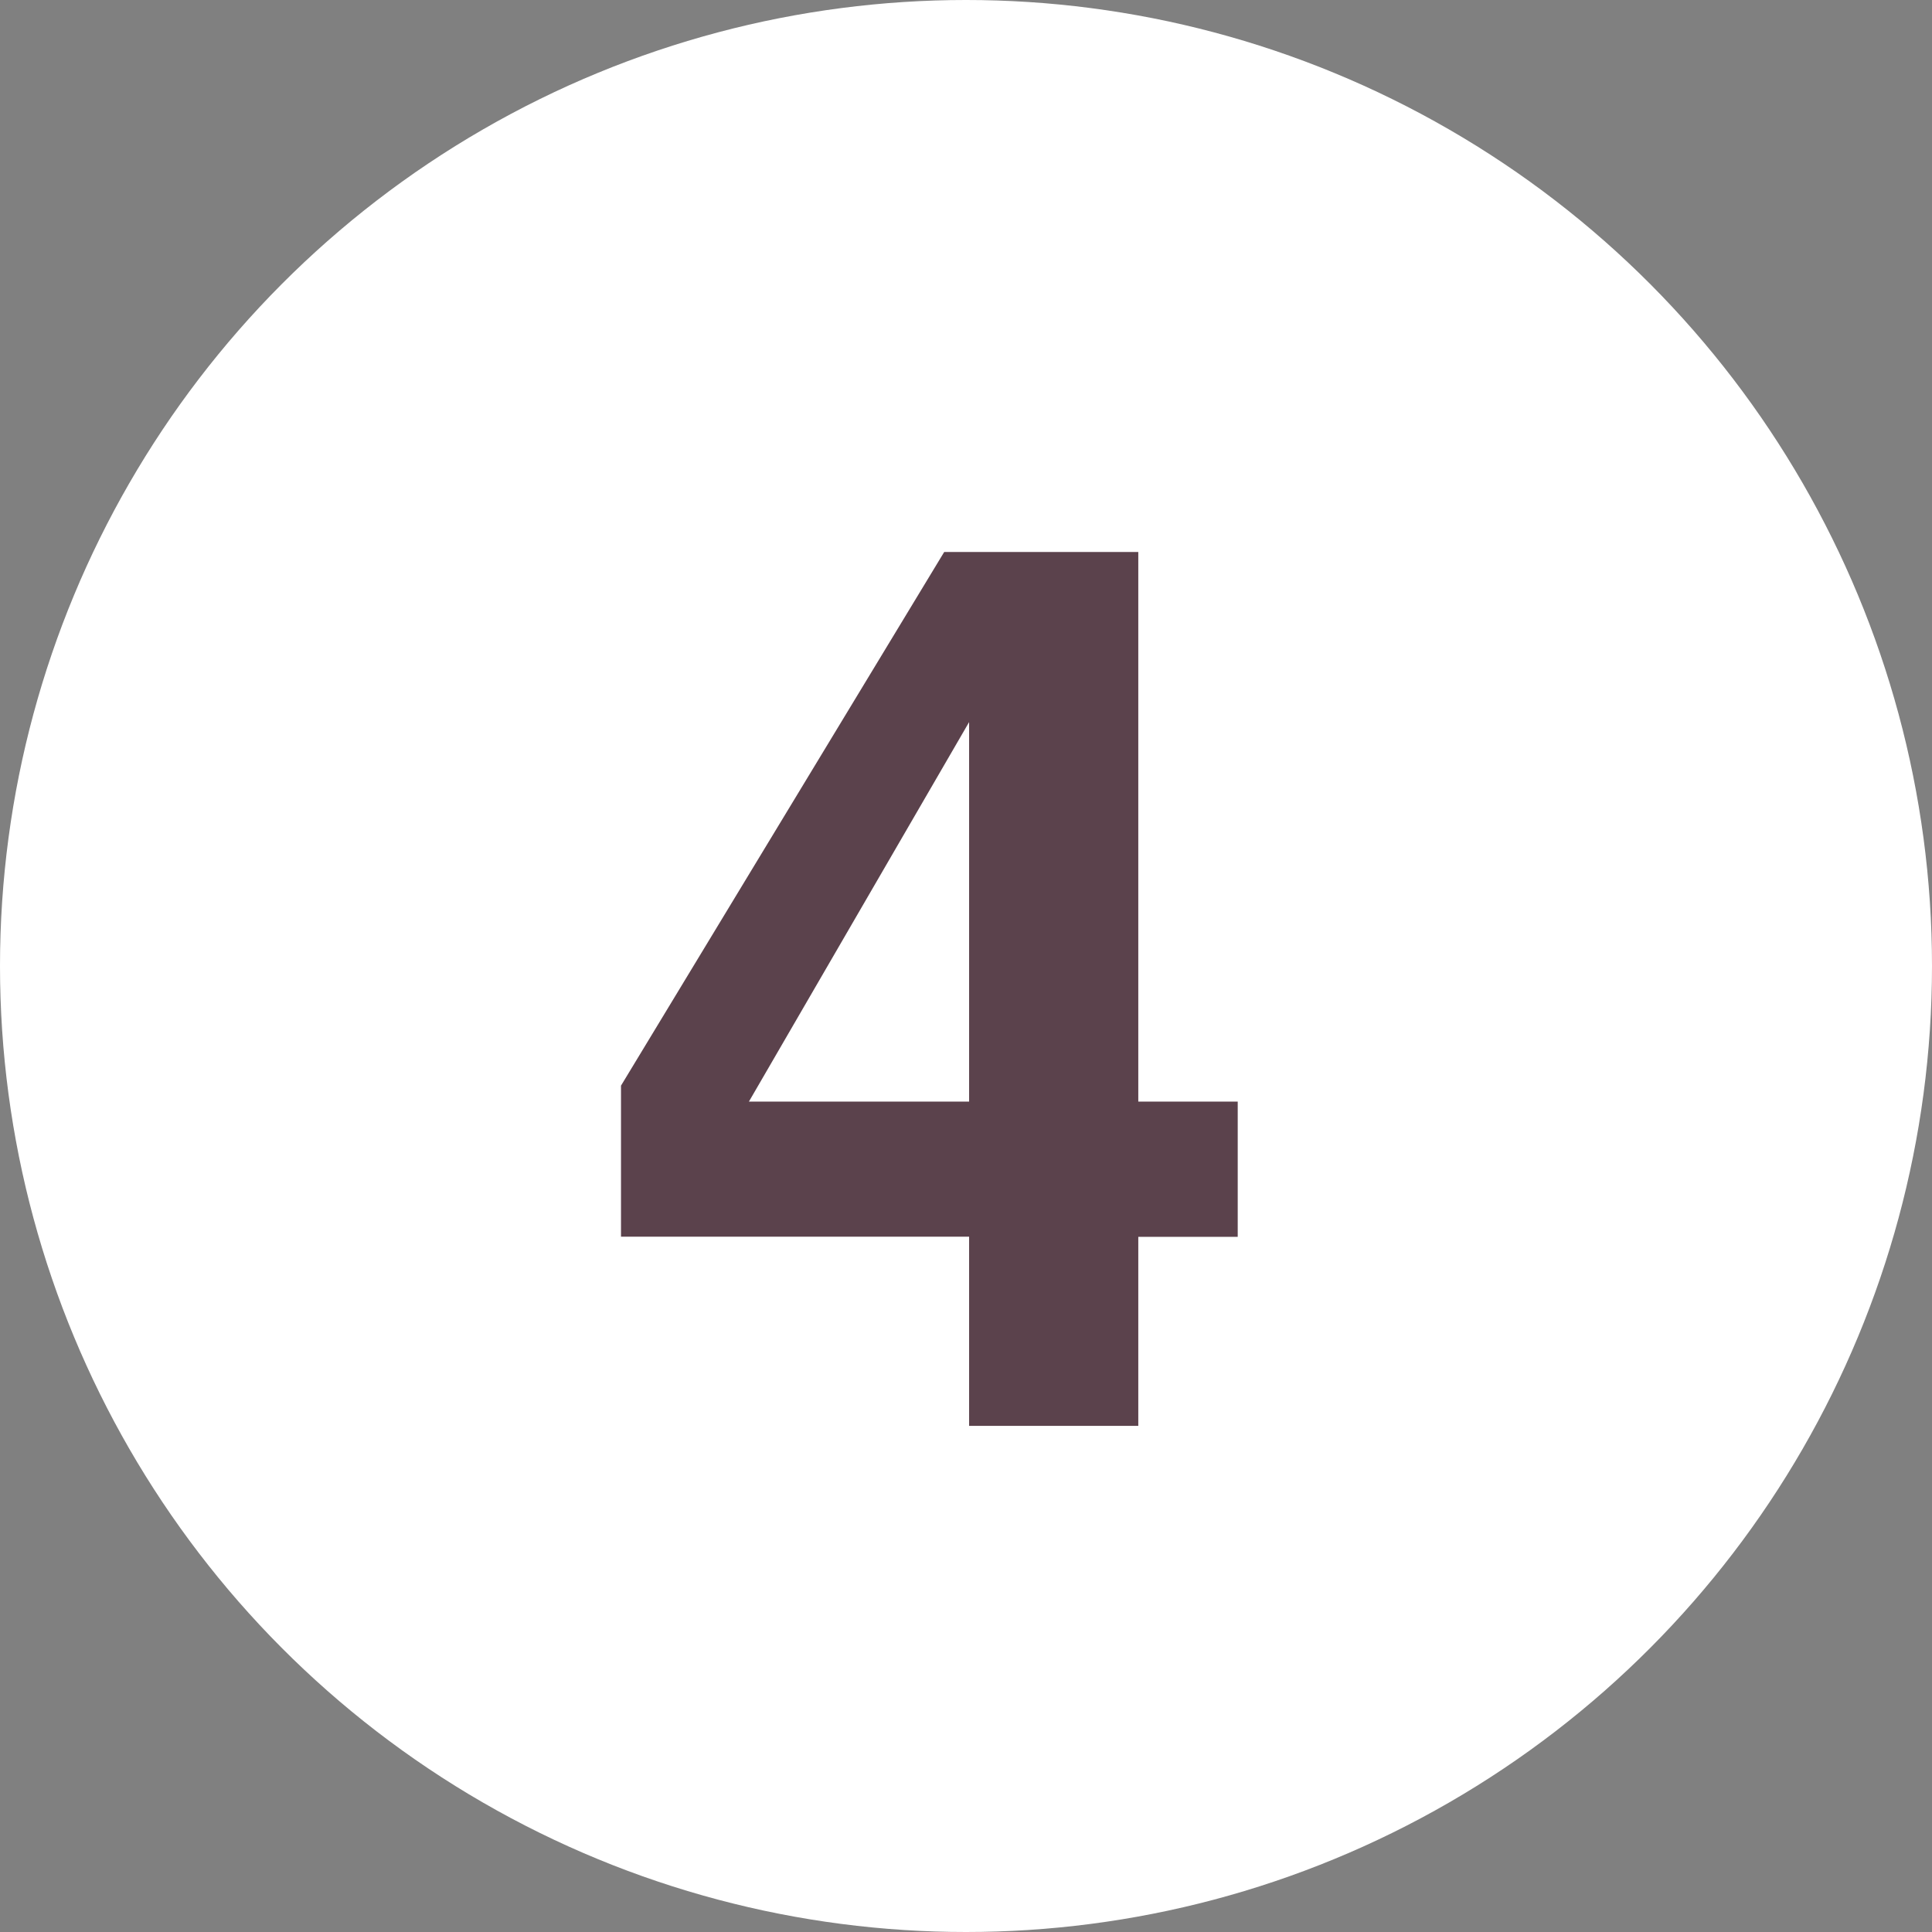 <svg xmlns="http://www.w3.org/2000/svg" width="28" height="28" viewBox="0 0 28 28">
  <rect x="0" y="0" width="28" height="28" fill="#808080" stroke="none"/>
  <g id="グループ_1445" data-name="グループ 1445" transform="translate(121 -2057)">
    <circle id="楕円形_7" data-name="楕円形 7" cx="14" cy="14" r="14" transform="translate(-121 2057)" fill="#fff"/>
    <path id="パス_772" data-name="パス 772" d="M9.413,9.3v1.96H7.972V14H5.52V11.258H.475V9.069L5.159,1.335H7.972V9.3Zm-7.084,0H5.52V3.8Z" transform="translate(-112.475 2063.665)" fill="#5b424c"/>
  </g>
</svg>
